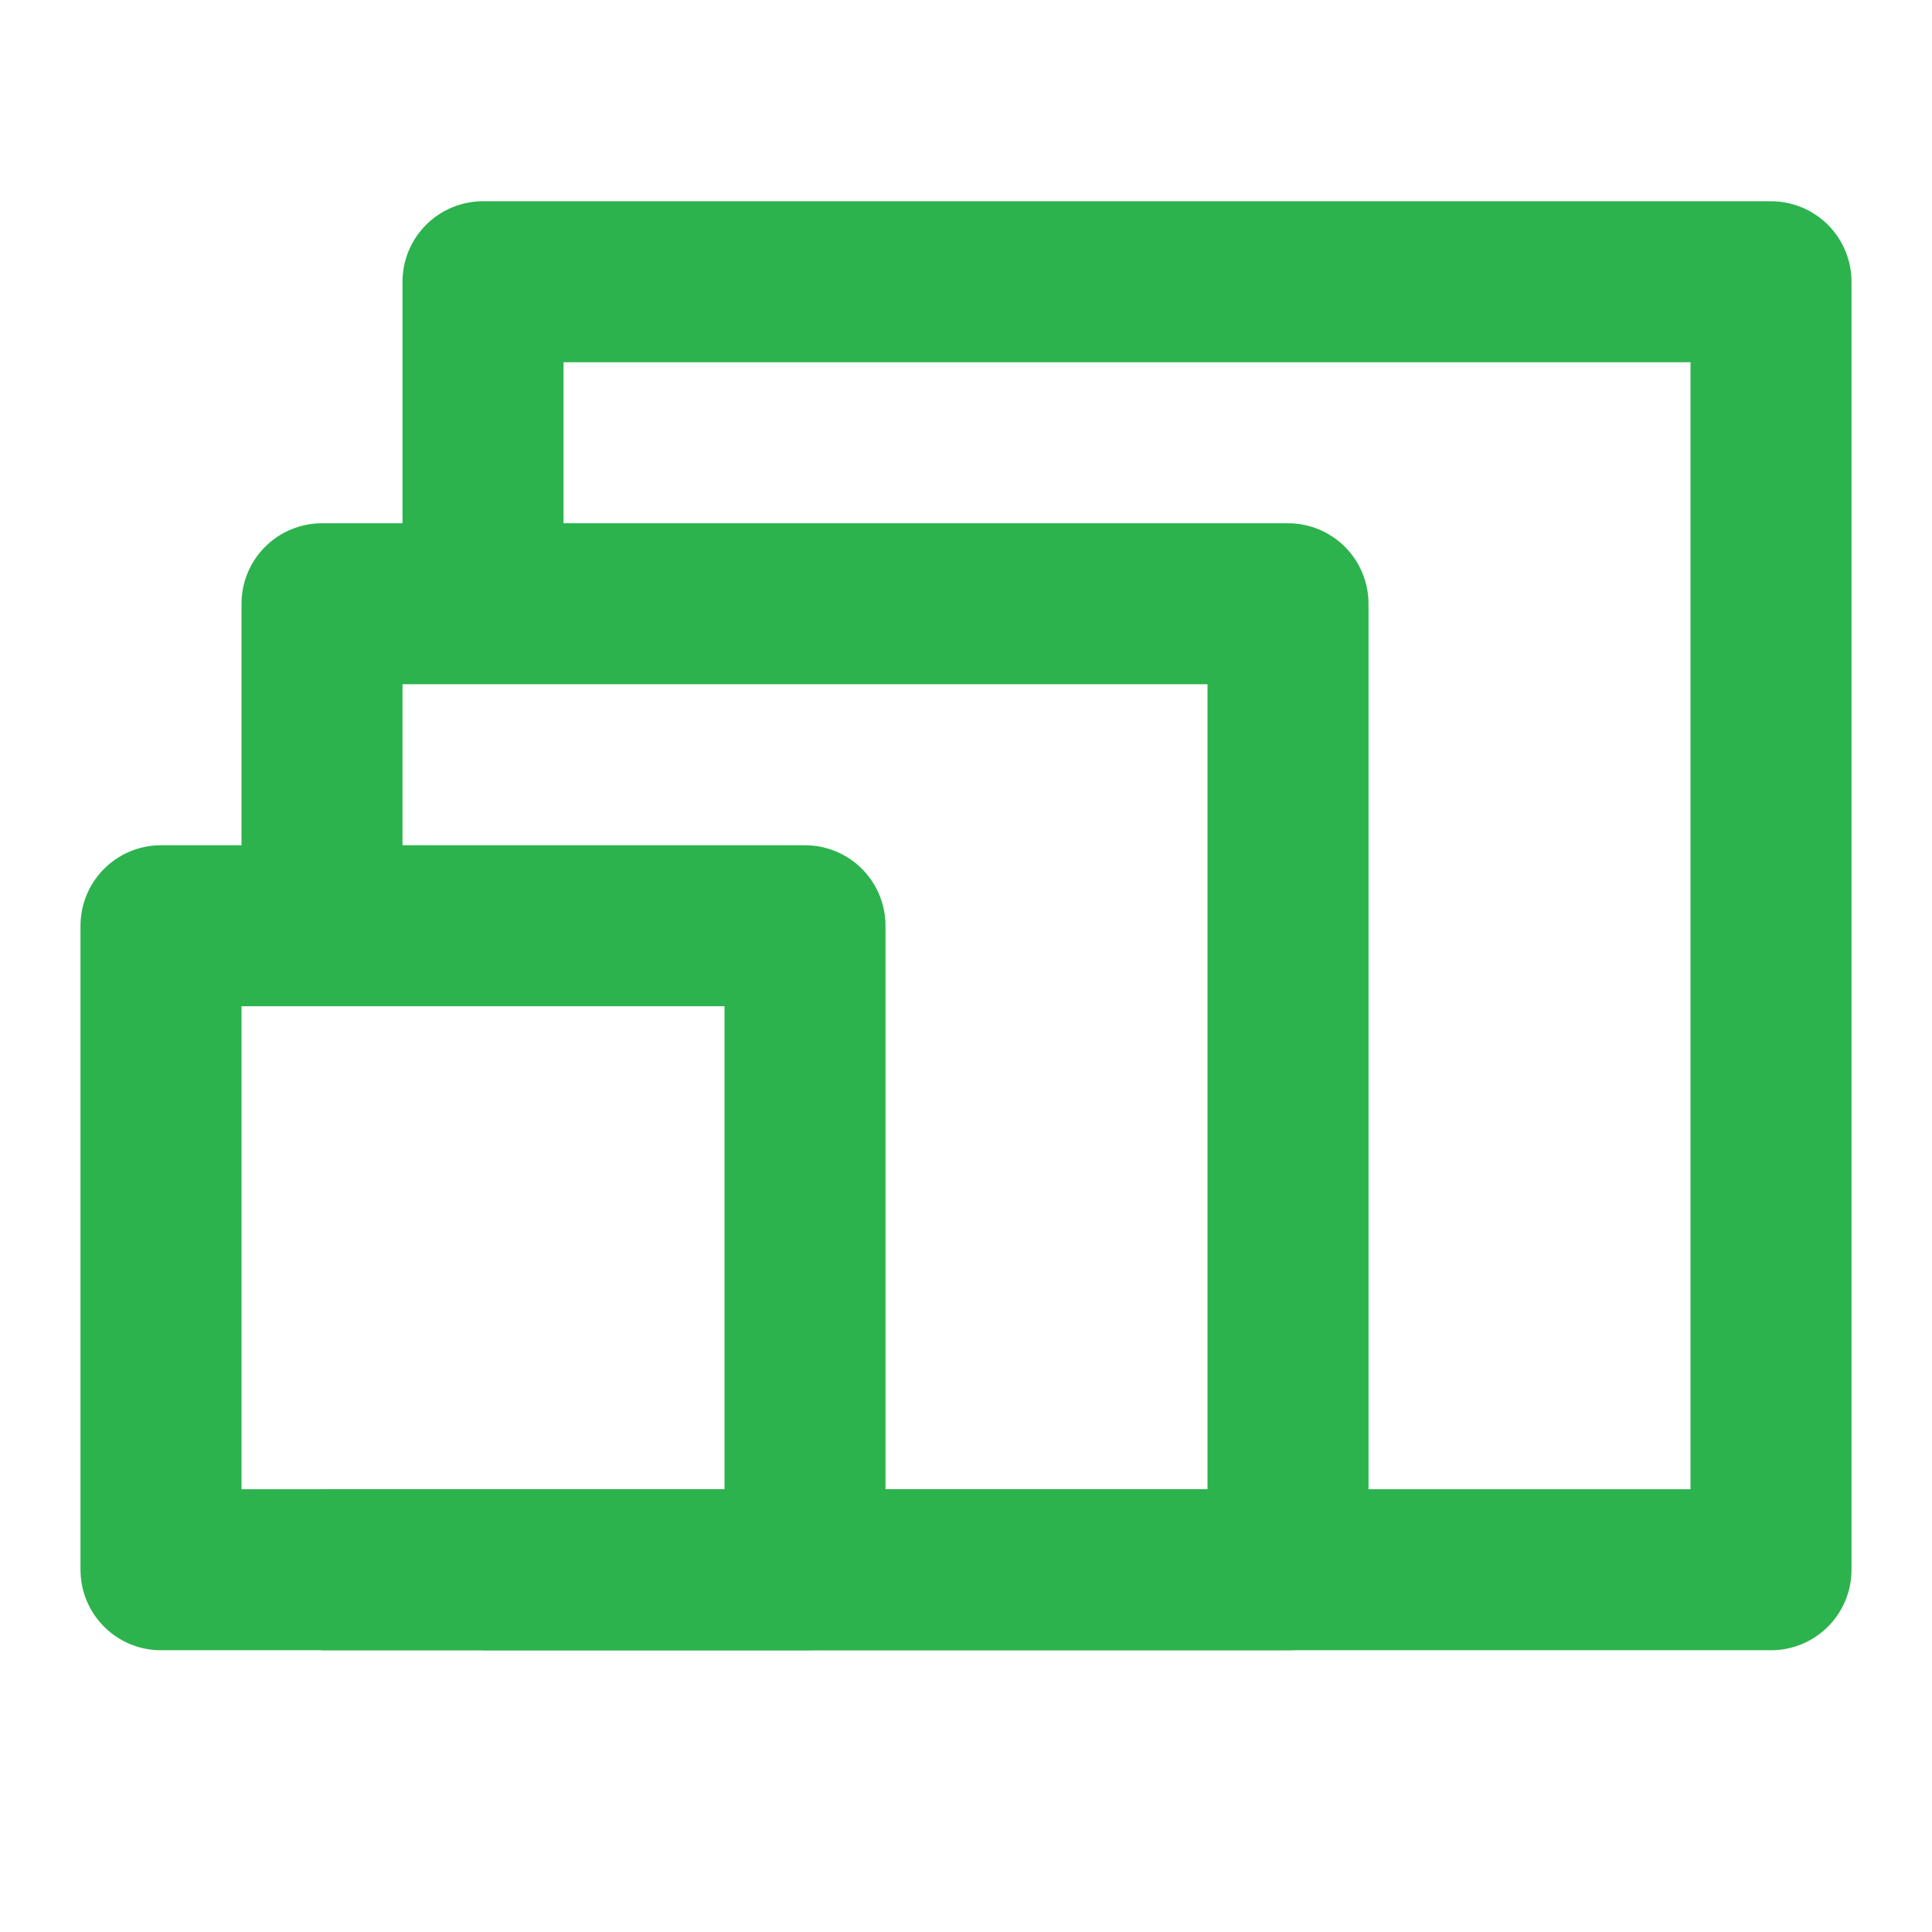 <svg width="24" height="24" viewBox="0 0 24 24" fill="none" xmlns="http://www.w3.org/2000/svg">
<g clip-path="url(#clip0_262_4793)">
<path d="M6 19.5H22V3.5H6V7.5" stroke="#2CB34D" stroke-width="2" stroke-linejoin="round"/>
<path d="M4 19.5H16V7.5H4V11.5" stroke="#2CB34D" stroke-width="2" stroke-linejoin="round"/>
<path d="M10 11.5H2V19.5H10V11.5Z" stroke="#2CB34D" stroke-width="2" stroke-linejoin="round"/>
</g>
<defs>
<clipPath id="clip0_262_4793">
<rect width="24" height="24" fill="white"/>
</clipPath>
</defs>
</svg>

